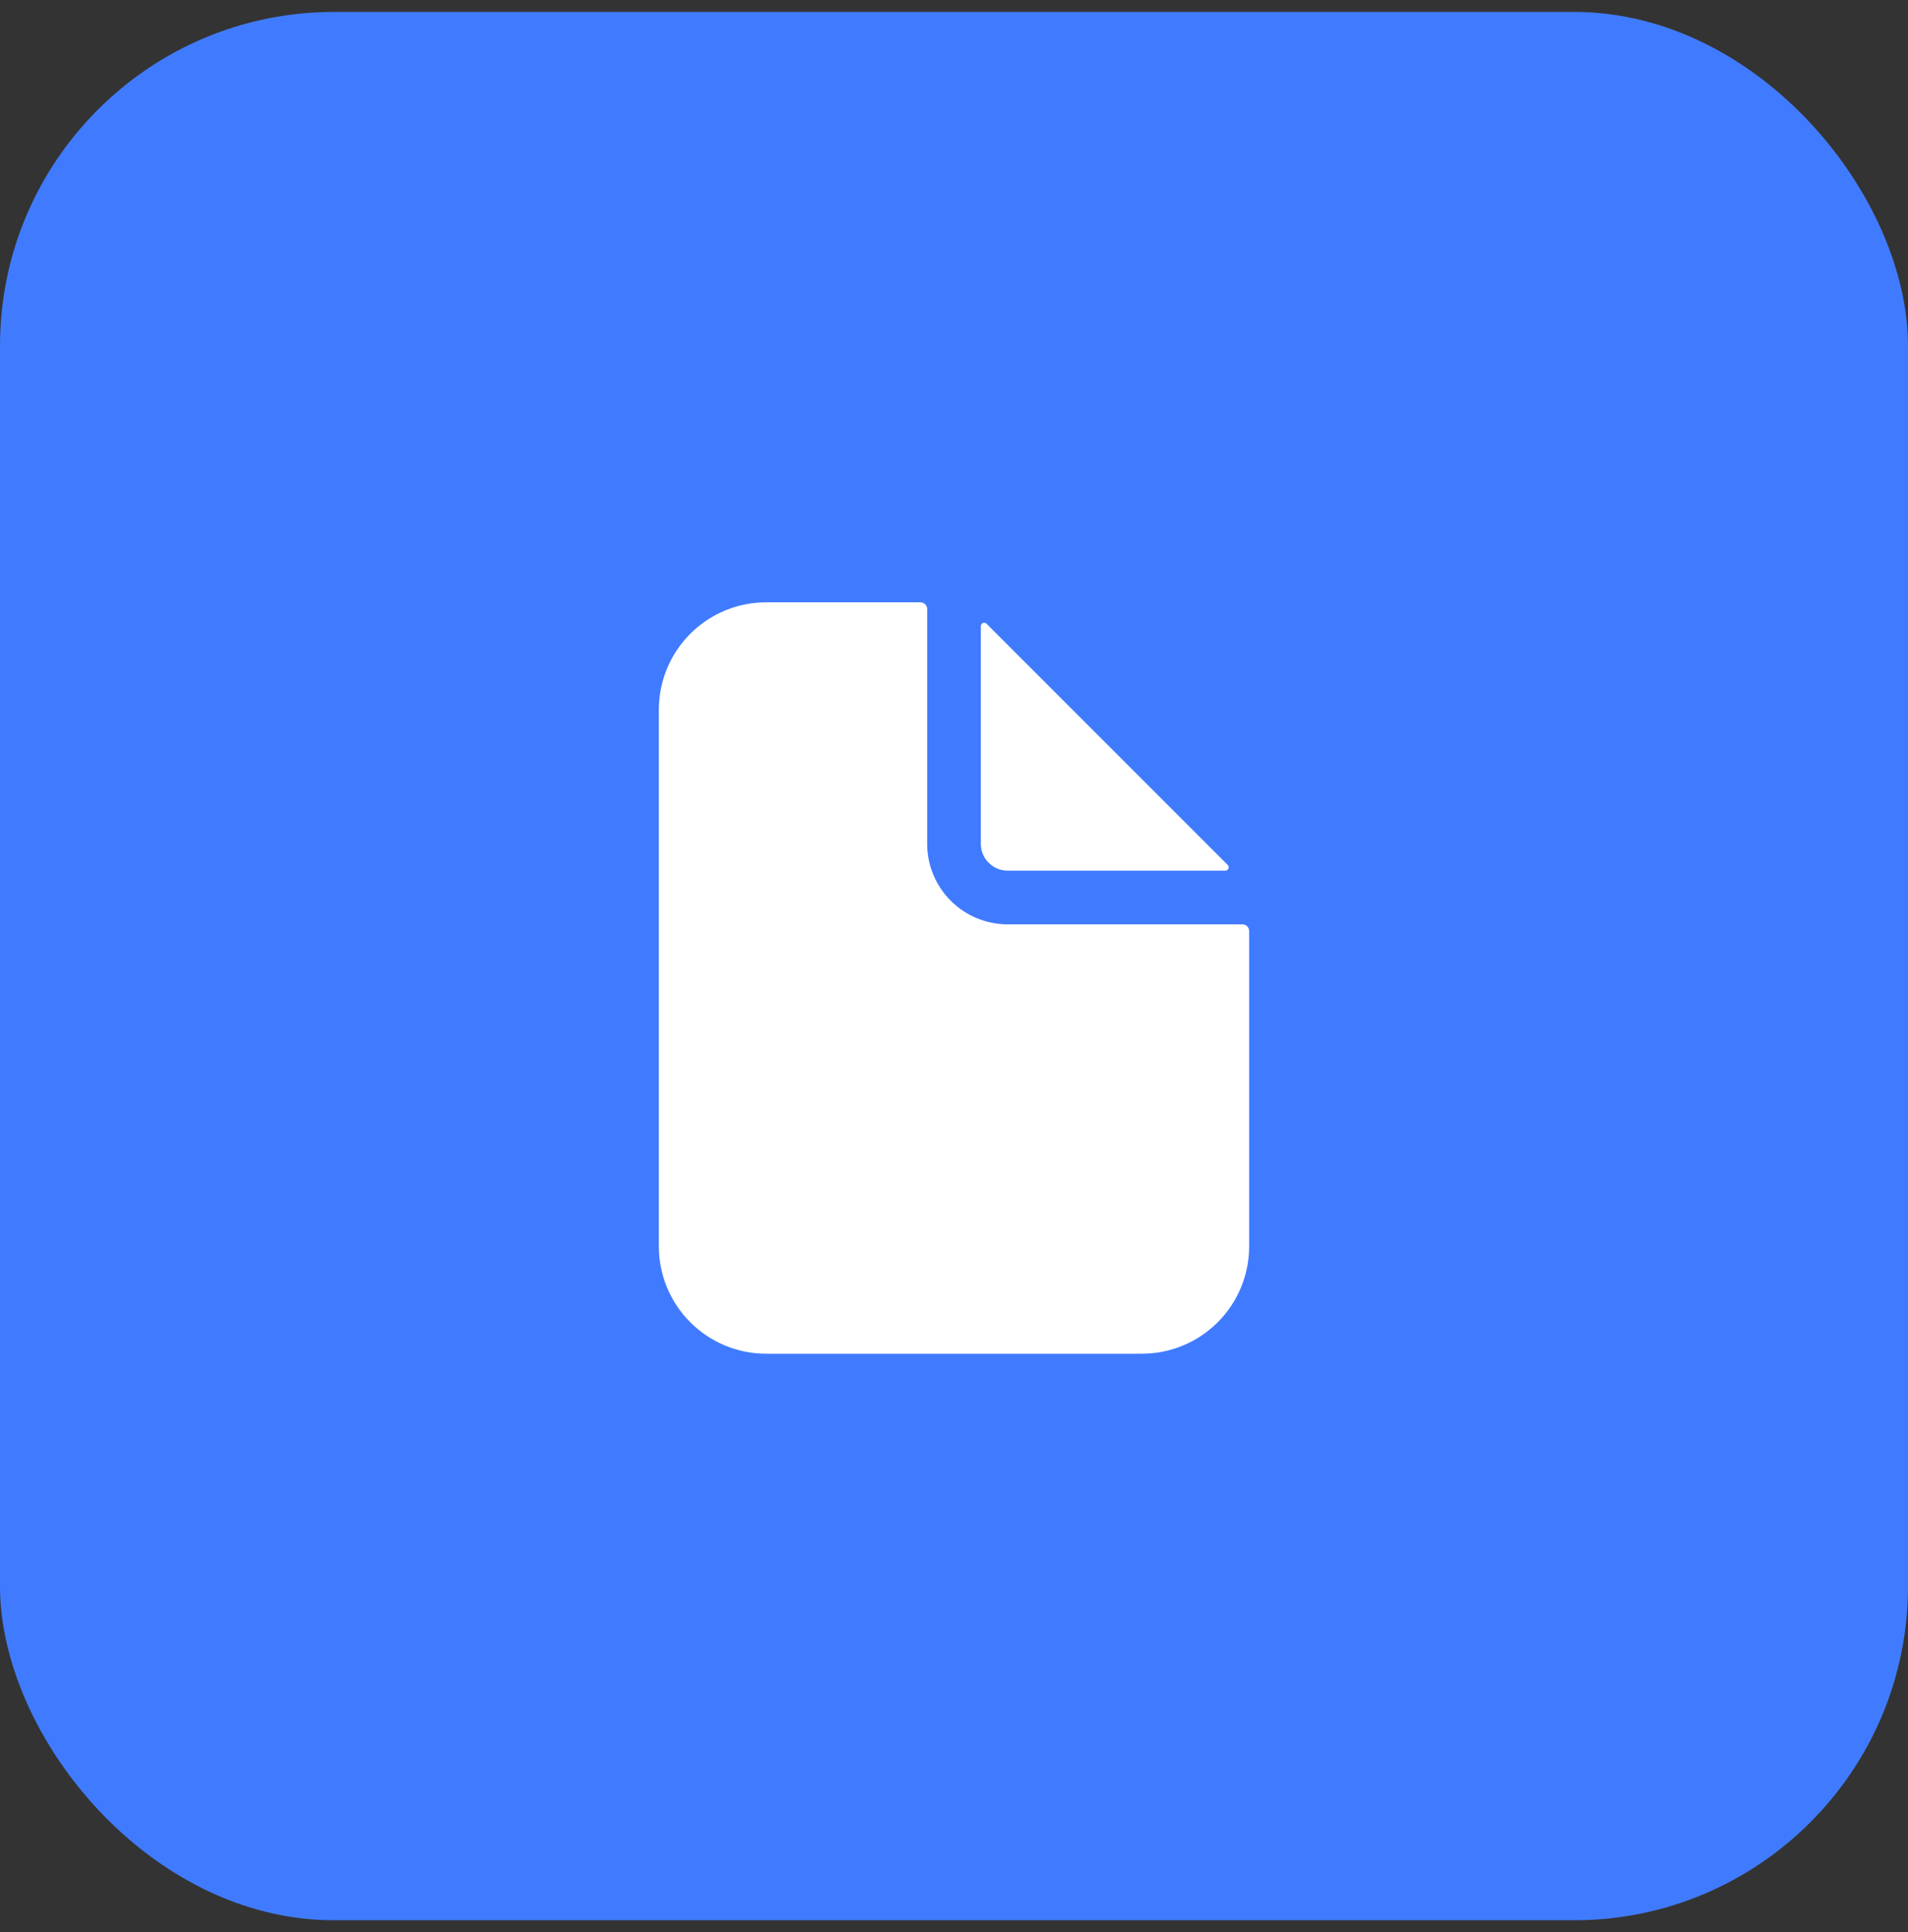 <svg width="80" height="81" viewBox="0 0 80 81" fill="none" xmlns="http://www.w3.org/2000/svg">
<rect x="0" y="0" width="80" height="81" fill="#333333" stroke="none"/>
<rect y="0.5" width="80" height="80" rx="14" fill="#407bff"/>
<path d="M52.094 38.75H42.25C41.355 38.75 40.496 38.394 39.864 37.761C39.231 37.129 38.875 36.27 38.875 35.375V25.531C38.875 25.457 38.845 25.385 38.793 25.332C38.74 25.28 38.668 25.25 38.594 25.25H32.125C30.931 25.25 29.787 25.724 28.943 26.568C28.099 27.412 27.625 28.556 27.625 29.75V52.25C27.625 53.444 28.099 54.588 28.943 55.432C29.787 56.276 30.931 56.75 32.125 56.75H47.875C49.069 56.75 50.213 56.276 51.057 55.432C51.901 54.588 52.375 53.444 52.375 52.25V39.031C52.375 38.957 52.345 38.885 52.293 38.832C52.24 38.78 52.168 38.75 52.094 38.75Z" fill="#fff"/>
<path d="M51.476 36.26L41.365 26.149C41.345 26.129 41.32 26.116 41.293 26.11C41.266 26.105 41.237 26.108 41.212 26.118C41.186 26.129 41.164 26.147 41.149 26.17C41.133 26.193 41.125 26.22 41.125 26.248V35.375C41.125 35.673 41.243 35.959 41.455 36.17C41.666 36.381 41.952 36.5 42.25 36.5H51.377C51.405 36.5 51.432 36.492 51.455 36.476C51.478 36.461 51.496 36.439 51.507 36.413C51.517 36.388 51.52 36.359 51.515 36.332C51.509 36.305 51.496 36.28 51.476 36.26Z" fill="#fff"/>
</svg>